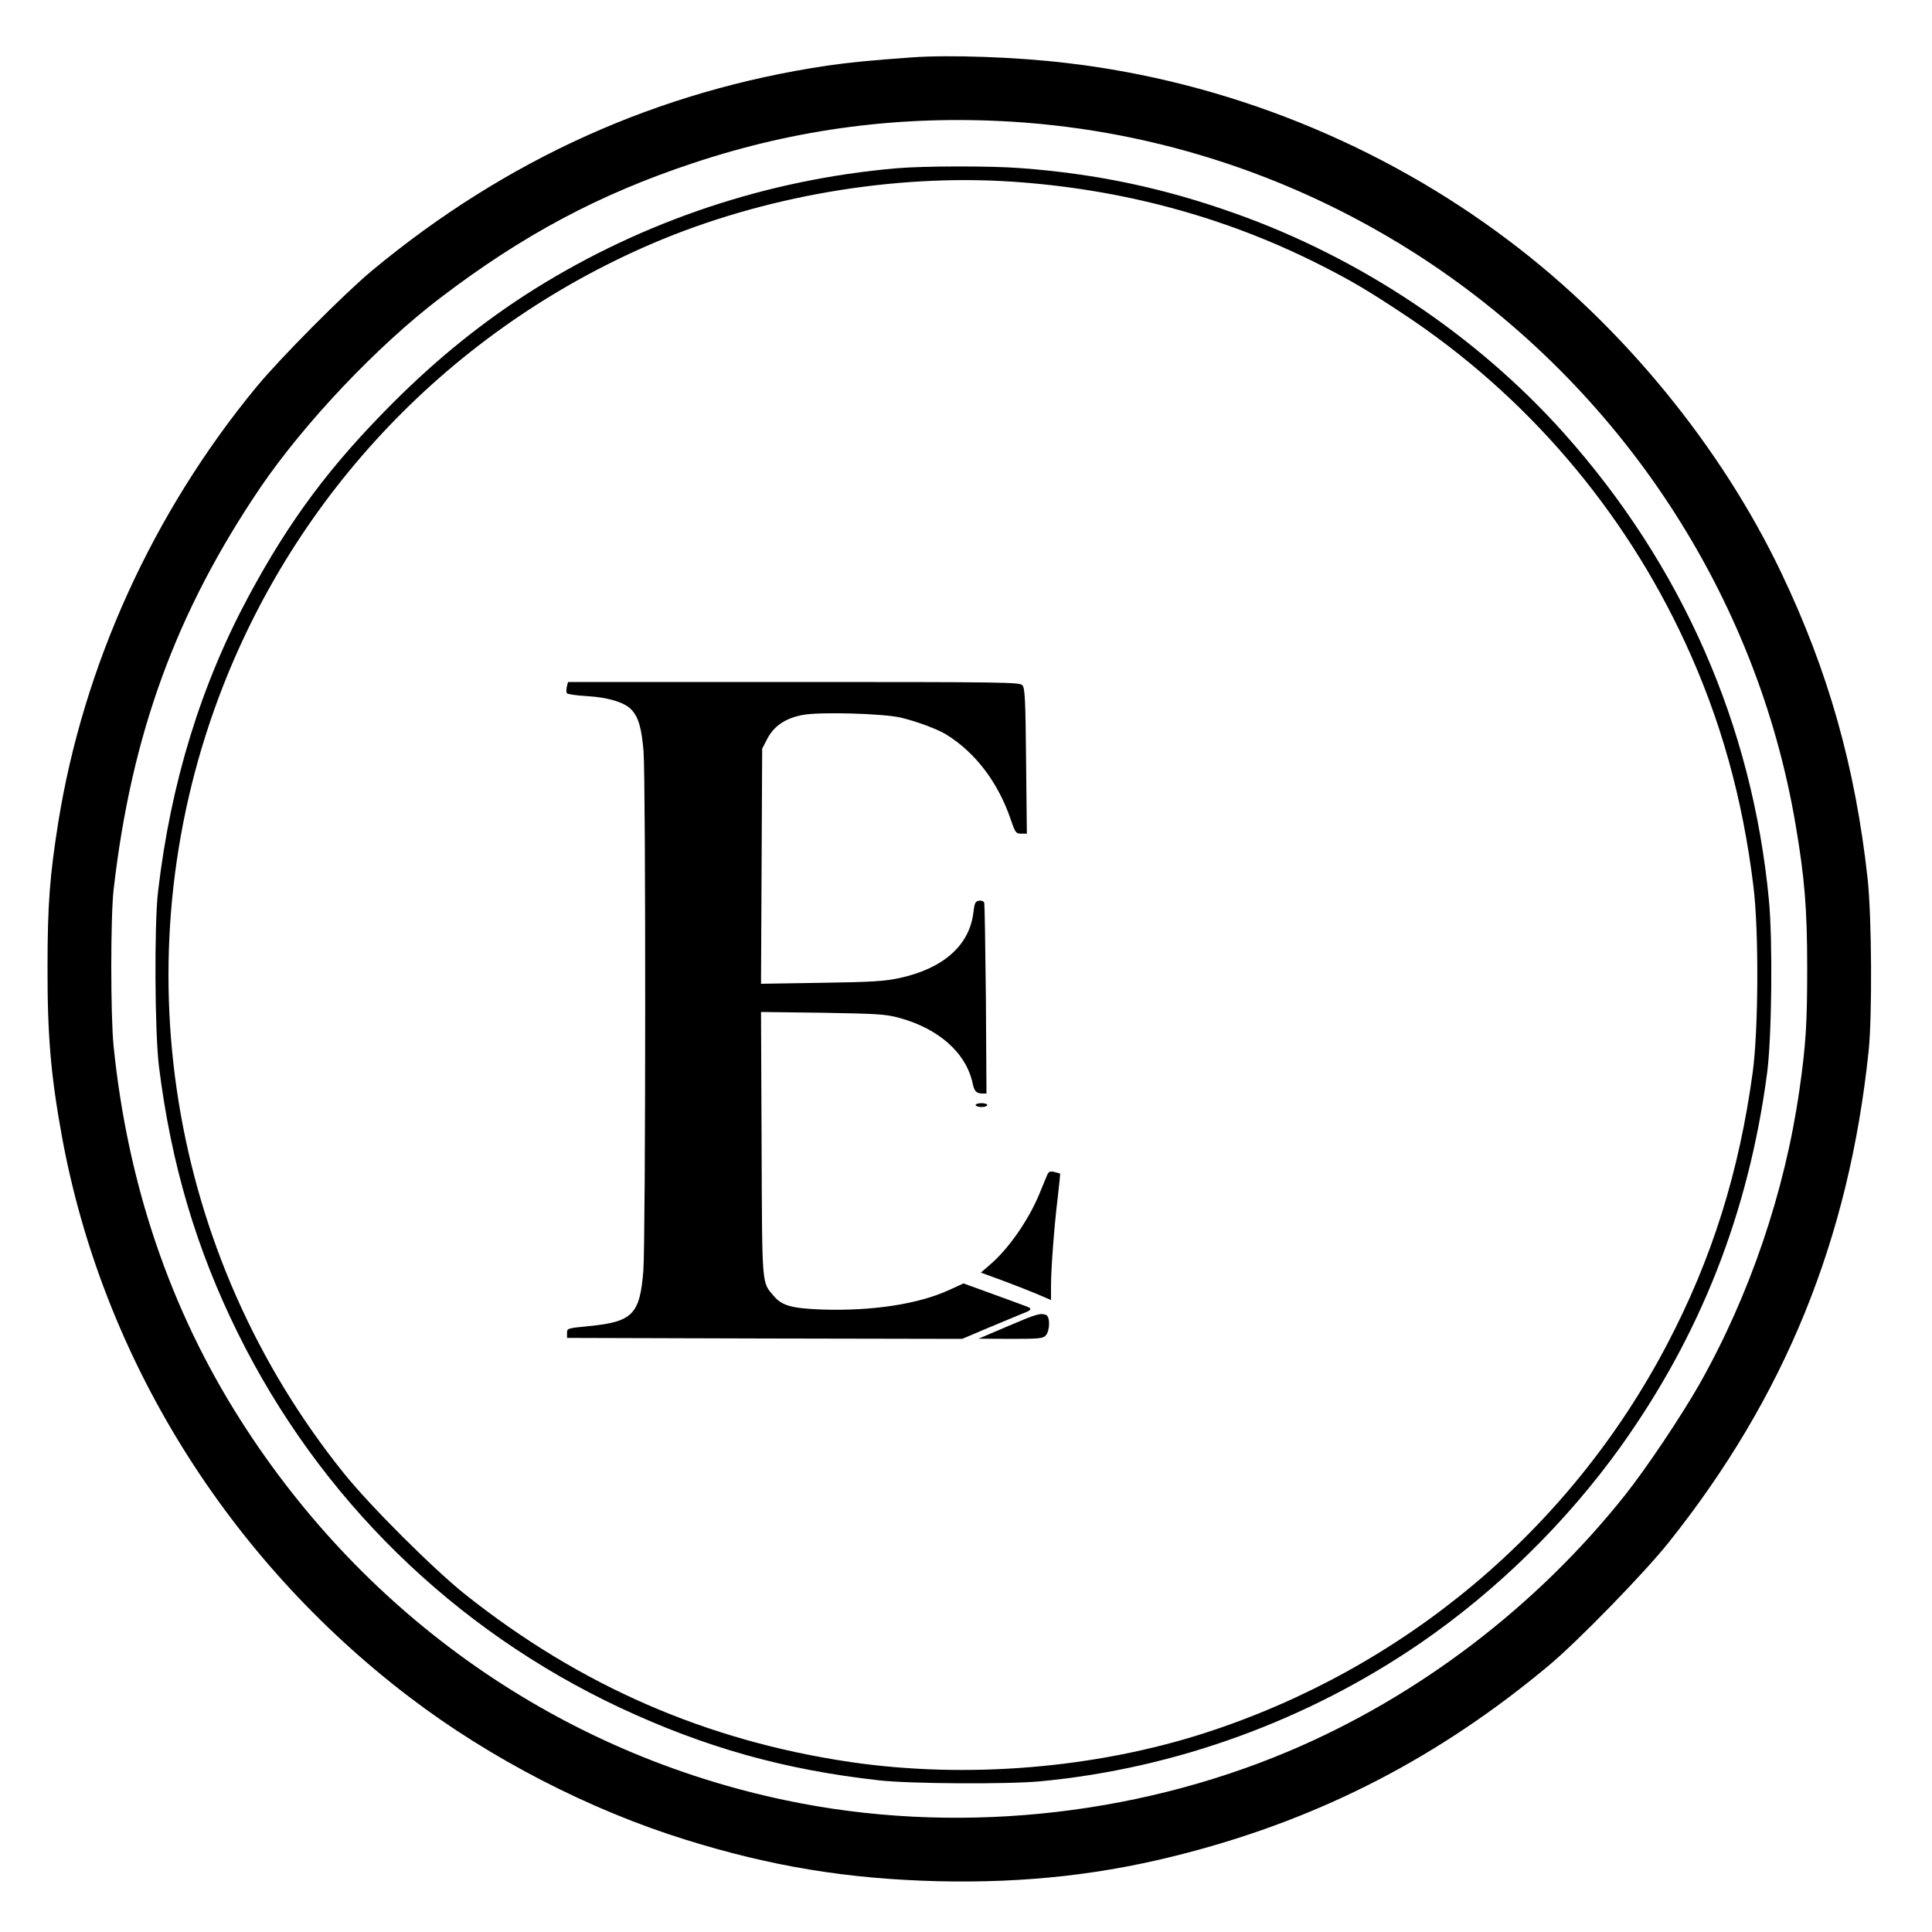 <?xml version="1.0" standalone="no"?>
<!DOCTYPE svg PUBLIC "-//W3C//DTD SVG 20010904//EN"
 "http://www.w3.org/TR/2001/REC-SVG-20010904/DTD/svg10.dtd">
<svg version="1.0" xmlns="http://www.w3.org/2000/svg"
 width="1000pt" height="1000pt" viewBox="0 0 1000 1000"
 preserveAspectRatio="xMidYMid meet">
<g transform="translate(0,1000) scale(0.1,-0.1)"
fill="#000000" stroke="none">
<path d="M4720 9703 c-209 -15 -324 -26 -440 -43 -874 -130 -1660 -484 -2355
-1061 -143 -119 -474 -452 -597 -601 -537 -651 -897 -1444 -1027 -2258 -43
-271 -55 -424 -55 -740 -1 -360 17 -567 75 -885 209 -1139 854 -2180 1798
-2899 418 -319 935 -585 1432 -739 443 -138 836 -202 1299 -214 461 -11 871
35 1295 147 702 184 1304 496 1870 968 152 127 492 476 621 637 601 753 934
1569 1036 2545 19 184 16 694 -5 890 -64 582 -204 1076 -447 1585 -312 654
-821 1275 -1407 1717 -666 504 -1468 826 -2293 922 -260 31 -606 43 -800 29z
m520 -333 c756 -47 1485 -290 2123 -706 1024 -670 1730 -1742 1931 -2933 47
-277 60 -434 60 -746 0 -282 -7 -395 -40 -625 -75 -527 -257 -1063 -518 -1525
-93 -163 -275 -436 -386 -575 -457 -575 -1070 -1042 -1741 -1325 -812 -342
-1744 -433 -2599 -254 -1167 244 -2174 946 -2824 1967 -365 573 -585 1221
-658 1937 -16 159 -16 669 0 810 92 804 323 1437 760 2082 229 336 606 734
932 982 425 324 822 536 1305 696 539 180 1083 250 1655 215z"/>
<path d="M4640 9129 c-668 -58 -1308 -272 -1873 -625 -261 -164 -499 -355
-732 -588 -325 -325 -534 -605 -746 -998 -249 -462 -405 -969 -471 -1533 -20
-169 -17 -734 5 -907 63 -504 193 -943 408 -1378 423 -856 1116 -1534 1978
-1939 441 -206 849 -321 1341 -376 159 -18 666 -21 835 -5 699 66 1383 315
1968 716 394 271 753 623 1034 1014 414 579 663 1211 759 1932 25 186 30 687
10 898 -86 907 -450 1734 -1063 2420 -451 504 -1052 905 -1699 1135 -373 133
-722 206 -1114 235 -157 12 -502 11 -640 -1z m595 -69 c570 -38 1101 -181
1590 -427 165 -83 253 -135 440 -259 631 -417 1138 -1008 1457 -1699 183 -395
298 -805 354 -1265 28 -227 26 -738 -4 -960 -71 -520 -211 -966 -444 -1410
-501 -955 -1358 -1676 -2392 -2010 -571 -184 -1236 -238 -1836 -150 -744 110
-1398 395 -1993 868 -165 132 -490 456 -626 625 -910 1130 -1157 2659 -649
4017 395 1057 1207 1906 2248 2351 571 244 1245 359 1855 319z"/>
<path d="M2934 6446 c-3 -14 -3 -29 0 -34 3 -5 49 -12 103 -15 108 -6 196 -32
231 -70 37 -39 53 -96 63 -216 12 -155 11 -2533 -1 -2688 -18 -226 -55 -265
-283 -287 -110 -11 -112 -11 -112 -36 l0 -25 1022 -3 1023 -2 137 58 c76 32
154 64 173 72 51 19 55 26 23 38 -15 6 -95 35 -177 65 l-149 54 -72 -33 c-160
-74 -401 -111 -664 -102 -153 6 -204 20 -246 70 -63 74 -60 38 -63 787 l-3
683 318 -4 c283 -5 326 -7 396 -26 207 -56 349 -183 382 -342 8 -39 20 -50 51
-50 l20 0 -3 488 c-3 268 -6 493 -9 500 -2 7 -14 12 -26 10 -20 -3 -24 -11
-30 -63 -21 -169 -156 -288 -381 -337 -77 -17 -143 -21 -405 -25 l-313 -5 3
608 3 609 26 50 c34 67 96 109 187 125 90 16 411 7 503 -14 81 -19 190 -59
237 -88 152 -94 270 -250 335 -444 22 -64 26 -69 53 -69 l29 0 -4 375 c-3 320
-6 378 -19 393 -14 16 -83 17 -1183 17 l-1169 0 -6 -24z"/>
<path d="M5050 4280 c0 -5 14 -10 30 -10 17 0 30 5 30 10 0 6 -13 10 -30 10
-16 0 -30 -4 -30 -10z"/>
<path d="M5420 3918 c-5 -13 -23 -56 -40 -97 -57 -138 -162 -288 -258 -369
l-45 -39 104 -38 c57 -21 139 -53 182 -71 l77 -33 0 72 c0 91 16 304 35 461 8
66 13 121 12 122 -1 0 -14 4 -30 8 -22 5 -29 2 -37 -16z"/>
<path d="M5215 3135 l-150 -64 166 -1 c148 0 168 2 182 18 22 25 23 98 1 106
-29 11 -49 5 -199 -59z"/>
</g>
</svg>
